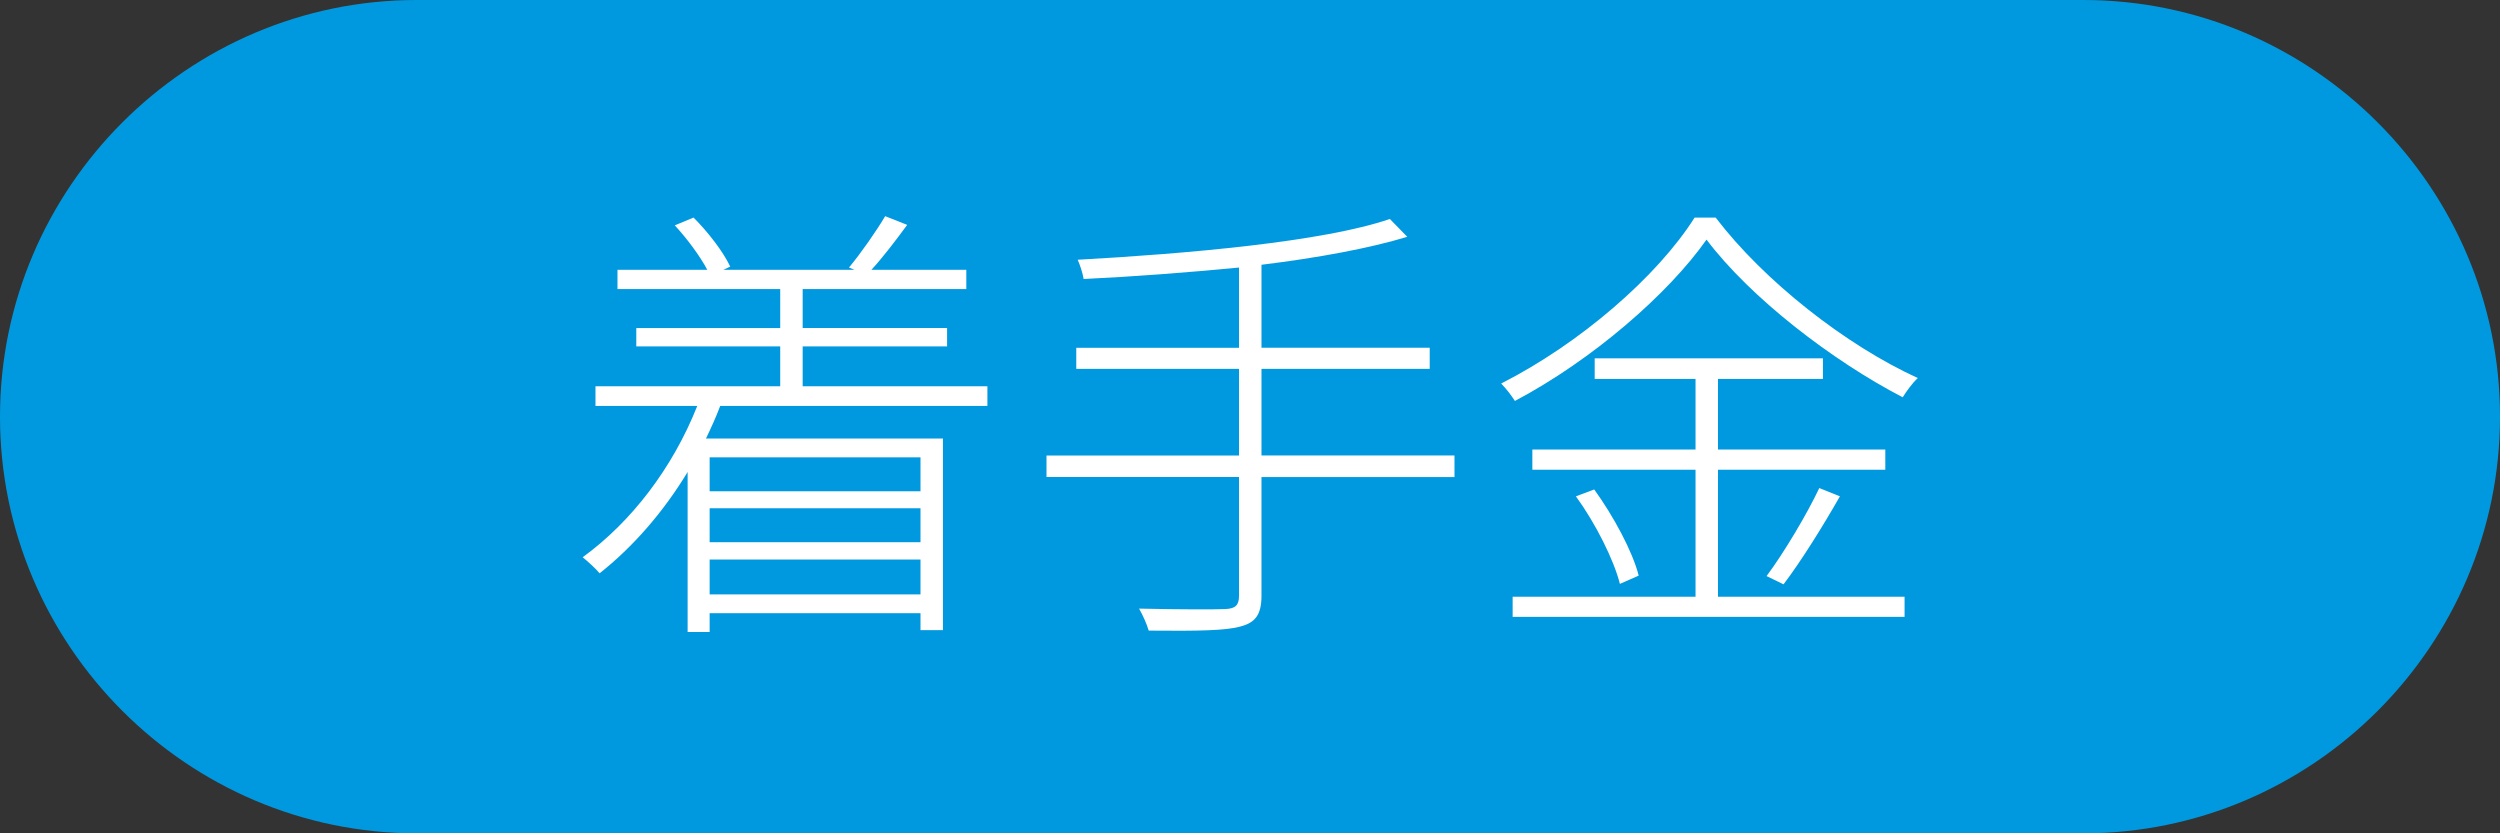 <?xml version="1.0" encoding="UTF-8"?>
<svg id="b" data-name="レイヤー 2" xmlns="http://www.w3.org/2000/svg" viewBox="0 0 120 40">
  <rect x="0" y="0" width="120" height="40" fill="#333333" stroke="none"/>
  <g id="c" data-name="contents">
    <g>
      <path d="M120,20c0,11-9,20-20,20H20C9,40,0,31,0,20h0C0,9,9,0,20,0h80c11,0,20,9,20,20h0Z" fill="#0099df" stroke-width="0"/>
      <g>
        <path d="M34.569,19.488c-.198.528-.44,1.057-.683,1.562h11.376v9.197h-1.078v-.814h-10.121v.902h-1.057v-7.679c-1.188,1.958-2.641,3.608-4.225,4.862-.176-.22-.594-.594-.814-.77,2.333-1.695,4.313-4.27,5.501-7.262h-4.885v-.945h8.867v-1.914h-6.908v-.881h6.908v-1.87h-7.811v-.925h4.312c-.353-.66-.969-1.496-1.562-2.134l.902-.374c.704.704,1.43,1.65,1.76,2.354l-.33.153h6.293l-.264-.109c.572-.682,1.32-1.76,1.738-2.465l1.057.418c-.551.748-1.167,1.562-1.717,2.156h4.555v.925h-7.855v1.87h6.932v.881h-6.932v1.914h8.867v.945h-12.827ZM34.063,21.953v1.628h10.121v-1.628h-10.121ZM44.184,24.396h-10.121v1.628h10.121v-1.628ZM44.184,28.531v-1.672h-10.121v1.672h10.121Z" fill="#fff" stroke-width="0"/>
        <path d="M69.815,22.898h-9.264v5.699c0,.946-.33,1.299-1.013,1.475-.682.197-2.023.22-4.4.197-.088-.308-.286-.748-.462-1.056,1.958.044,3.652.044,4.137.022.484-.022.66-.176.66-.639v-5.699h-9.241v-1.033h9.241v-4.158h-7.812v-1.013h7.812v-3.851c-2.509.242-5.104.439-7.459.55-.044-.286-.176-.683-.286-.924,5.192-.286,11.794-.858,14.984-1.958l.836.857c-1.805.551-4.312,1.012-6.997,1.342v3.983h8.075v1.013h-8.075v4.158h9.264v1.033Z" fill="#fff" stroke-width="0"/>
        <path d="M82.353,10.445c2.332,3.059,6.271,6.139,9.703,7.701-.264.242-.55.639-.726.924-3.389-1.76-7.306-4.774-9.417-7.568-1.827,2.596-5.457,5.764-9.198,7.744-.153-.242-.418-.594-.659-.836,3.806-1.936,7.503-5.148,9.285-7.965h1.012ZM82.464,28.643h8.955v.967h-18.812v-.967h8.779v-6.096h-7.833v-.968h7.833v-3.389h-4.841v-.99h10.957v.99h-5.038v3.389h8.031v.968h-8.031v6.096ZM76.522,23.493c.925,1.276,1.849,2.993,2.135,4.137l-.902.396c-.286-1.144-1.166-2.904-2.112-4.202l.88-.33ZM84.796,27.652c.836-1.123,1.937-2.971,2.53-4.225l.99.396c-.814,1.431-1.87,3.124-2.706,4.225l-.814-.396Z" fill="#fff" stroke-width="0"/>
      </g>
    </g>
  </g>
</svg>
